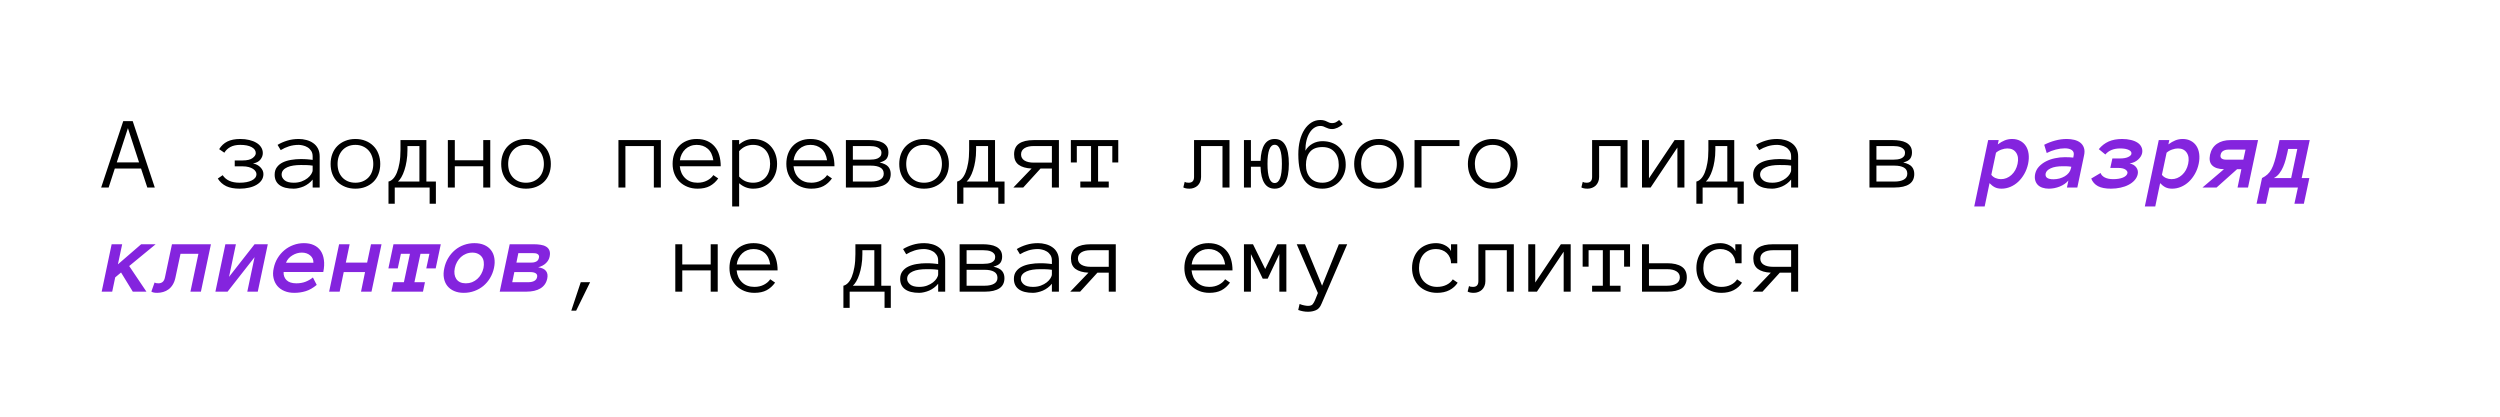 <?xml version="1.0" encoding="UTF-8"?> <svg xmlns="http://www.w3.org/2000/svg" width="480" height="80" viewBox="0 0 480 80" fill="none"><rect width="480" height="80" fill="white"></rect><path d="M29.717 36H28.281L27.08 32.357H22.041L20.859 36H19.424L23.662 23.256H25.479L29.717 36ZM26.699 31.176L24.561 24.604L22.422 31.176H26.699ZM50.459 29.398C50.459 29.841 50.303 30.258 49.99 30.648C49.684 31.033 49.212 31.277 48.574 31.381C49.173 31.498 49.655 31.752 50.02 32.143C50.391 32.527 50.576 32.953 50.576 33.422C50.576 33.858 50.459 34.252 50.225 34.603C49.99 34.949 49.668 35.242 49.258 35.482C48.854 35.723 48.376 35.906 47.822 36.029C47.269 36.16 46.667 36.225 46.016 36.225C44.974 36.225 44.115 36.065 43.438 35.746C42.767 35.421 42.227 34.932 41.816 34.281L42.754 33.637C43.06 34.105 43.48 34.464 44.014 34.711C44.547 34.958 45.215 35.082 46.016 35.082C46.973 35.082 47.747 34.935 48.34 34.643C48.939 34.35 49.238 33.943 49.238 33.422C49.238 33.246 49.18 33.07 49.062 32.895C48.952 32.712 48.786 32.553 48.565 32.416C48.343 32.273 48.07 32.159 47.744 32.074C47.419 31.983 47.035 31.938 46.592 31.938H45.068V30.805H46.592C47.445 30.805 48.076 30.655 48.486 30.355C48.903 30.049 49.111 29.73 49.111 29.398C49.111 28.917 48.844 28.533 48.31 28.246C47.783 27.96 47.057 27.816 46.133 27.816C45.365 27.816 44.73 27.953 44.228 28.227C43.727 28.5 43.343 28.865 43.076 29.32L42.08 28.637C42.477 27.986 43.001 27.497 43.652 27.172C44.31 26.846 45.137 26.684 46.133 26.684C46.764 26.684 47.34 26.749 47.861 26.879C48.389 27.003 48.844 27.182 49.228 27.416C49.619 27.644 49.922 27.93 50.137 28.275C50.352 28.614 50.459 28.988 50.459 29.398ZM52.734 33.539C52.734 32.966 52.878 32.488 53.164 32.103C53.45 31.713 53.825 31.407 54.287 31.186C54.756 30.958 55.29 30.795 55.889 30.697C56.494 30.593 57.109 30.541 57.734 30.541C57.975 30.541 58.19 30.544 58.379 30.551C58.574 30.557 58.757 30.567 58.926 30.58C59.102 30.593 59.277 30.609 59.453 30.629C59.629 30.648 59.821 30.671 60.029 30.697V30.043C60.029 29.6 59.932 29.236 59.736 28.949C59.547 28.663 59.313 28.438 59.033 28.275C58.753 28.106 58.46 27.989 58.154 27.924C57.848 27.852 57.588 27.816 57.373 27.816C56.696 27.816 56.071 27.908 55.498 28.09C54.925 28.272 54.391 28.516 53.897 28.822L53.291 27.816C53.838 27.484 54.45 27.214 55.127 27.006C55.81 26.791 56.559 26.684 57.373 26.684C57.868 26.684 58.353 26.749 58.828 26.879C59.31 27.003 59.74 27.198 60.117 27.465C60.501 27.725 60.807 28.07 61.035 28.5C61.263 28.93 61.377 29.444 61.377 30.043V36H60.029V34.477C59.795 34.77 59.528 35.027 59.228 35.248C58.935 35.469 58.626 35.652 58.301 35.795C57.975 35.932 57.65 36.036 57.324 36.107C56.999 36.185 56.69 36.225 56.397 36.225C55.192 36.225 54.281 35.993 53.662 35.531C53.044 35.069 52.734 34.405 52.734 33.539ZM56.397 35.082C56.956 35.082 57.458 35.001 57.9 34.838C58.35 34.669 58.73 34.46 59.043 34.213C59.355 33.965 59.596 33.702 59.766 33.422C59.941 33.142 60.029 32.888 60.029 32.66V31.801C59.593 31.736 59.173 31.7 58.77 31.693C58.372 31.687 58.027 31.684 57.734 31.684C57.253 31.684 56.787 31.716 56.338 31.781C55.895 31.846 55.508 31.954 55.176 32.103C54.844 32.247 54.577 32.435 54.375 32.67C54.173 32.904 54.072 33.194 54.072 33.539C54.072 33.923 54.258 34.278 54.629 34.603C55.007 34.922 55.596 35.082 56.397 35.082ZM73.008 31.479C73.008 32.188 72.894 32.833 72.666 33.412C72.445 33.992 72.122 34.49 71.699 34.906C71.282 35.316 70.781 35.639 70.195 35.873C69.609 36.107 68.955 36.225 68.232 36.225C67.523 36.225 66.875 36.107 66.289 35.873C65.703 35.639 65.199 35.316 64.775 34.906C64.359 34.49 64.037 33.992 63.809 33.412C63.587 32.833 63.477 32.188 63.477 31.479C63.477 30.788 63.587 30.147 63.809 29.555C64.037 28.956 64.359 28.448 64.775 28.031C65.199 27.608 65.703 27.279 66.289 27.045C66.875 26.804 67.523 26.684 68.232 26.684C68.955 26.684 69.609 26.804 70.195 27.045C70.781 27.279 71.282 27.608 71.699 28.031C72.122 28.448 72.445 28.956 72.666 29.555C72.894 30.147 73.008 30.788 73.008 31.479ZM71.67 31.479C71.67 30.958 71.592 30.479 71.436 30.043C71.286 29.6 71.061 29.213 70.762 28.881C70.462 28.549 70.098 28.288 69.668 28.1C69.245 27.911 68.766 27.816 68.232 27.816C67.699 27.816 67.217 27.911 66.787 28.1C66.364 28.288 66.006 28.549 65.713 28.881C65.42 29.213 65.195 29.6 65.039 30.043C64.889 30.479 64.814 30.958 64.814 31.479C64.814 31.999 64.889 32.481 65.039 32.924C65.195 33.36 65.42 33.738 65.713 34.057C66.006 34.376 66.364 34.626 66.787 34.809C67.217 34.991 67.699 35.082 68.232 35.082C68.766 35.082 69.245 34.991 69.668 34.809C70.098 34.626 70.462 34.376 70.762 34.057C71.061 33.738 71.286 33.36 71.436 32.924C71.592 32.481 71.67 31.999 71.67 31.479ZM74.59 34.857C74.896 34.792 75.189 34.617 75.469 34.33C75.749 34.044 75.993 33.647 76.201 33.139C76.409 32.631 76.576 32.016 76.699 31.293C76.829 30.564 76.894 29.727 76.894 28.783V26.898H81.865V34.857H83.691V39.115H82.49V36H75.791V39.115H74.59V34.857ZM78.232 28.783C78.232 29.538 78.177 30.248 78.066 30.912C77.962 31.57 77.822 32.159 77.647 32.68C77.477 33.2 77.282 33.65 77.061 34.027C76.839 34.398 76.621 34.675 76.406 34.857H80.527V28.041H78.232V28.783ZM94.131 36H92.783V31.918H87.324V36H85.986V26.898H87.324V30.775H92.783V26.898H94.131V36ZM105.762 31.479C105.762 32.188 105.648 32.833 105.42 33.412C105.199 33.992 104.876 34.49 104.453 34.906C104.036 35.316 103.535 35.639 102.949 35.873C102.363 36.107 101.709 36.225 100.986 36.225C100.277 36.225 99.629 36.107 99.043 35.873C98.457 35.639 97.953 35.316 97.529 34.906C97.113 34.49 96.79 33.992 96.562 33.412C96.341 32.833 96.231 32.188 96.231 31.479C96.231 30.788 96.341 30.147 96.562 29.555C96.79 28.956 97.113 28.448 97.529 28.031C97.953 27.608 98.457 27.279 99.043 27.045C99.629 26.804 100.277 26.684 100.986 26.684C101.709 26.684 102.363 26.804 102.949 27.045C103.535 27.279 104.036 27.608 104.453 28.031C104.876 28.448 105.199 28.956 105.42 29.555C105.648 30.147 105.762 30.788 105.762 31.479ZM104.424 31.479C104.424 30.958 104.346 30.479 104.189 30.043C104.04 29.6 103.815 29.213 103.516 28.881C103.216 28.549 102.852 28.288 102.422 28.1C101.999 27.911 101.52 27.816 100.986 27.816C100.452 27.816 99.971 27.911 99.541 28.1C99.118 28.288 98.76 28.549 98.467 28.881C98.174 29.213 97.949 29.6 97.793 30.043C97.643 30.479 97.568 30.958 97.568 31.479C97.568 31.999 97.643 32.481 97.793 32.924C97.949 33.36 98.174 33.738 98.467 34.057C98.76 34.376 99.118 34.626 99.541 34.809C99.971 34.991 100.452 35.082 100.986 35.082C101.52 35.082 101.999 34.991 102.422 34.809C102.852 34.626 103.216 34.376 103.516 34.057C103.815 33.738 104.04 33.36 104.189 32.924C104.346 32.481 104.424 31.999 104.424 31.479ZM126.885 36H125.537V28.041H120.078V36H118.74V26.898H126.885V36ZM130.518 31.918C130.615 32.882 130.967 33.65 131.572 34.223C132.178 34.796 132.965 35.082 133.936 35.082C134.619 35.082 135.228 34.942 135.762 34.662C136.296 34.382 136.696 34.034 136.963 33.617L137.9 34.262C137.445 34.9 136.901 35.388 136.27 35.727C135.638 36.059 134.86 36.225 133.936 36.225C133.232 36.225 132.588 36.107 132.002 35.873C131.416 35.639 130.908 35.313 130.479 34.897C130.055 34.473 129.727 33.972 129.492 33.393C129.258 32.813 129.141 32.169 129.141 31.459C129.141 30.769 129.245 30.134 129.453 29.555C129.668 28.969 129.974 28.464 130.371 28.041C130.775 27.611 131.263 27.279 131.836 27.045C132.409 26.804 133.05 26.684 133.76 26.684C134.534 26.684 135.212 26.814 135.791 27.074C136.37 27.335 136.852 27.696 137.236 28.158C137.627 28.614 137.913 29.161 138.096 29.799C138.284 30.437 138.379 31.143 138.379 31.918H130.518ZM136.963 30.775C136.813 29.779 136.452 29.037 135.879 28.549C135.306 28.061 134.6 27.816 133.76 27.816C133.33 27.816 132.933 27.888 132.568 28.031C132.204 28.168 131.882 28.366 131.602 28.627C131.322 28.887 131.087 29.203 130.898 29.574C130.71 29.939 130.589 30.339 130.537 30.775H136.963ZM149.199 31.459C149.199 32.169 149.089 32.813 148.867 33.393C148.646 33.972 148.333 34.473 147.93 34.897C147.533 35.313 147.051 35.639 146.484 35.873C145.918 36.107 145.283 36.225 144.58 36.225C144.098 36.225 143.63 36.137 143.174 35.961C142.725 35.785 142.305 35.525 141.914 35.18V39.643H140.576V26.898H141.914V27.738C142.741 27.035 143.63 26.684 144.58 26.684C145.283 26.684 145.918 26.801 146.484 27.035C147.051 27.263 147.533 27.592 147.93 28.021C148.333 28.445 148.646 28.953 148.867 29.545C149.089 30.131 149.199 30.769 149.199 31.459ZM147.861 31.459C147.861 30.951 147.79 30.476 147.646 30.033C147.51 29.584 147.301 29.197 147.021 28.871C146.742 28.546 146.396 28.288 145.986 28.1C145.583 27.911 145.114 27.816 144.58 27.816C144.072 27.816 143.597 27.911 143.154 28.1C142.718 28.288 142.305 28.594 141.914 29.018V33.9C142.305 34.324 142.718 34.626 143.154 34.809C143.597 34.991 144.072 35.082 144.58 35.082C145.114 35.082 145.583 34.988 145.986 34.799C146.396 34.61 146.742 34.353 147.021 34.027C147.301 33.702 147.51 33.321 147.646 32.885C147.79 32.442 147.861 31.967 147.861 31.459ZM152.354 31.918C152.451 32.882 152.803 33.65 153.408 34.223C154.014 34.796 154.801 35.082 155.771 35.082C156.455 35.082 157.064 34.942 157.598 34.662C158.132 34.382 158.532 34.034 158.799 33.617L159.736 34.262C159.281 34.9 158.737 35.388 158.105 35.727C157.474 36.059 156.696 36.225 155.771 36.225C155.068 36.225 154.424 36.107 153.838 35.873C153.252 35.639 152.744 35.313 152.314 34.897C151.891 34.473 151.562 33.972 151.328 33.393C151.094 32.813 150.977 32.169 150.977 31.459C150.977 30.769 151.081 30.134 151.289 29.555C151.504 28.969 151.81 28.464 152.207 28.041C152.611 27.611 153.099 27.279 153.672 27.045C154.245 26.804 154.886 26.684 155.596 26.684C156.37 26.684 157.048 26.814 157.627 27.074C158.206 27.335 158.688 27.696 159.072 28.158C159.463 28.614 159.749 29.161 159.932 29.799C160.12 30.437 160.215 31.143 160.215 31.918H152.354ZM158.799 30.775C158.649 29.779 158.288 29.037 157.715 28.549C157.142 28.061 156.436 27.816 155.596 27.816C155.166 27.816 154.769 27.888 154.404 28.031C154.04 28.168 153.717 28.366 153.437 28.627C153.158 28.887 152.923 29.203 152.734 29.574C152.546 29.939 152.425 30.339 152.373 30.775H158.799ZM171.016 33.402C171.016 34.281 170.69 34.935 170.039 35.365C169.395 35.788 168.467 36 167.256 36H162.412V26.898H166.953C167.396 26.898 167.832 26.934 168.262 27.006C168.698 27.071 169.085 27.191 169.424 27.367C169.762 27.537 170.039 27.774 170.254 28.08C170.469 28.386 170.576 28.787 170.576 29.281C170.576 29.75 170.462 30.144 170.234 30.463C170.007 30.782 169.561 31.026 168.896 31.195C169.71 31.384 170.267 31.664 170.566 32.035C170.866 32.4 171.016 32.855 171.016 33.402ZM169.238 29.359C169.238 29.079 169.163 28.855 169.014 28.686C168.864 28.51 168.678 28.376 168.457 28.285C168.242 28.188 168.001 28.122 167.734 28.09C167.467 28.057 167.207 28.041 166.953 28.041H163.75V30.658H166.953C167.22 30.658 167.49 30.642 167.764 30.609C168.037 30.577 168.284 30.512 168.506 30.414C168.727 30.31 168.903 30.176 169.033 30.014C169.17 29.844 169.238 29.626 169.238 29.359ZM169.678 33.344C169.678 32.81 169.46 32.419 169.023 32.172C168.587 31.924 167.992 31.801 167.236 31.801H163.75V34.857H167.236C167.992 34.857 168.587 34.73 169.023 34.477C169.46 34.223 169.678 33.845 169.678 33.344ZM182.187 31.479C182.187 32.188 182.074 32.833 181.846 33.412C181.624 33.992 181.302 34.49 180.879 34.906C180.462 35.316 179.961 35.639 179.375 35.873C178.789 36.107 178.135 36.225 177.412 36.225C176.702 36.225 176.055 36.107 175.469 35.873C174.883 35.639 174.378 35.316 173.955 34.906C173.538 34.49 173.216 33.992 172.988 33.412C172.767 32.833 172.656 32.188 172.656 31.479C172.656 30.788 172.767 30.147 172.988 29.555C173.216 28.956 173.538 28.448 173.955 28.031C174.378 27.608 174.883 27.279 175.469 27.045C176.055 26.804 176.702 26.684 177.412 26.684C178.135 26.684 178.789 26.804 179.375 27.045C179.961 27.279 180.462 27.608 180.879 28.031C181.302 28.448 181.624 28.956 181.846 29.555C182.074 30.147 182.187 30.788 182.187 31.479ZM180.85 31.479C180.85 30.958 180.771 30.479 180.615 30.043C180.465 29.6 180.241 29.213 179.941 28.881C179.642 28.549 179.277 28.288 178.848 28.1C178.424 27.911 177.946 27.816 177.412 27.816C176.878 27.816 176.396 27.911 175.967 28.1C175.544 28.288 175.186 28.549 174.893 28.881C174.6 29.213 174.375 29.6 174.219 30.043C174.069 30.479 173.994 30.958 173.994 31.479C173.994 31.999 174.069 32.481 174.219 32.924C174.375 33.36 174.6 33.738 174.893 34.057C175.186 34.376 175.544 34.626 175.967 34.809C176.396 34.991 176.878 35.082 177.412 35.082C177.946 35.082 178.424 34.991 178.848 34.809C179.277 34.626 179.642 34.376 179.941 34.057C180.241 33.738 180.465 33.36 180.615 32.924C180.771 32.481 180.85 31.999 180.85 31.479ZM183.77 34.857C184.076 34.792 184.368 34.617 184.648 34.33C184.928 34.044 185.173 33.647 185.381 33.139C185.589 32.631 185.755 32.016 185.879 31.293C186.009 30.564 186.074 29.727 186.074 28.783V26.898H191.045V34.857H192.871V39.115H191.67V36H184.971V39.115H183.77V34.857ZM187.412 28.783C187.412 29.538 187.357 30.248 187.246 30.912C187.142 31.57 187.002 32.159 186.826 32.68C186.657 33.2 186.462 33.65 186.24 34.027C186.019 34.398 185.801 34.675 185.586 34.857H189.707V28.041H187.412V28.783ZM198.066 32.357C196.986 32.305 196.156 32.065 195.576 31.635C194.997 31.199 194.707 30.535 194.707 29.643C194.707 28.692 195.029 27.999 195.674 27.562C196.325 27.12 197.256 26.898 198.467 26.898H203.311V36H201.963V32.357H199.785L196.465 36H194.57L198.066 32.357ZM196.045 29.643C196.045 30.15 196.26 30.541 196.689 30.814C197.126 31.088 197.725 31.225 198.486 31.225H201.963V28.041H198.486C197.725 28.041 197.126 28.181 196.689 28.461C196.26 28.741 196.045 29.135 196.045 29.643ZM214.707 31.195H213.564V28.041H210.83V34.857H212.881V36H207.422V34.857H209.482V28.041H206.748V31.195H205.605V26.898H214.707V31.195ZM236.064 26.898V36H234.717V28.041H230.605V33.978C230.605 34.337 230.544 34.656 230.42 34.935C230.303 35.215 230.143 35.45 229.941 35.639C229.74 35.828 229.505 35.971 229.238 36.068C228.971 36.172 228.691 36.225 228.398 36.225C227.852 36.225 227.451 36.143 227.197 35.98L227.461 34.916C227.552 34.975 227.653 35.017 227.764 35.043C227.881 35.069 228.034 35.082 228.223 35.082C228.913 35.082 229.258 34.714 229.258 33.978V26.898H236.064ZM238.838 26.898H240.176V30.883H242.021C242.139 28.083 243.044 26.684 244.736 26.684C246.553 26.684 247.461 28.275 247.461 31.459C247.461 34.636 246.553 36.225 244.736 36.225C243.018 36.225 242.113 34.822 242.021 32.016H240.176V36H238.838V26.898ZM244.736 35.141C245.661 35.141 246.123 33.913 246.123 31.459C246.123 29.018 245.661 27.797 244.736 27.797C243.818 27.797 243.359 29.018 243.359 31.459C243.359 33.913 243.818 35.141 244.736 35.141ZM250.742 31.664C250.742 32.699 251.022 33.529 251.582 34.154C252.142 34.773 252.913 35.082 253.896 35.082C254.352 35.082 254.772 35.004 255.156 34.848C255.547 34.685 255.882 34.454 256.162 34.154C256.442 33.848 256.657 33.487 256.807 33.07C256.963 32.647 257.041 32.178 257.041 31.664C257.041 30.622 256.768 29.792 256.221 29.174C255.674 28.549 254.899 28.236 253.896 28.236C252.816 28.236 252.018 28.549 251.504 29.174C250.996 29.792 250.742 30.622 250.742 31.664ZM249.277 29.643C249.277 28.666 249.378 27.774 249.58 26.967C249.788 26.16 250.078 25.466 250.449 24.887C250.827 24.307 251.273 23.855 251.787 23.529C252.301 23.204 252.871 23.041 253.496 23.041C253.789 23.041 254.036 23.07 254.238 23.129C254.44 23.188 254.619 23.259 254.775 23.344C254.938 23.422 255.091 23.49 255.234 23.549C255.384 23.607 255.56 23.637 255.762 23.637C256.029 23.637 256.253 23.591 256.436 23.5C256.624 23.409 256.852 23.256 257.119 23.041L257.812 23.842C257.533 24.109 257.204 24.333 256.826 24.516C256.449 24.691 256.094 24.779 255.762 24.779C255.508 24.779 255.286 24.75 255.098 24.691C254.909 24.633 254.733 24.564 254.57 24.486C254.414 24.402 254.251 24.33 254.082 24.271C253.919 24.213 253.724 24.184 253.496 24.184C253.099 24.184 252.725 24.294 252.373 24.516C252.028 24.73 251.725 25.046 251.465 25.463C251.204 25.873 250.999 26.371 250.85 26.957C250.706 27.543 250.635 28.204 250.635 28.939C250.798 28.646 250.996 28.386 251.23 28.158C251.465 27.93 251.725 27.738 252.012 27.582C252.298 27.419 252.604 27.299 252.93 27.221C253.255 27.143 253.577 27.104 253.896 27.104C254.534 27.104 255.127 27.201 255.674 27.396C256.221 27.585 256.693 27.872 257.09 28.256C257.493 28.634 257.809 29.105 258.037 29.672C258.265 30.238 258.379 30.902 258.379 31.664C258.379 32.302 258.265 32.901 258.037 33.461C257.809 34.021 257.493 34.506 257.09 34.916C256.693 35.32 256.221 35.639 255.674 35.873C255.127 36.107 254.534 36.225 253.896 36.225C252.367 36.225 251.214 35.691 250.439 34.623C249.665 33.555 249.277 31.895 249.277 29.643ZM269.531 31.479C269.531 32.188 269.417 32.833 269.189 33.412C268.968 33.992 268.646 34.49 268.223 34.906C267.806 35.316 267.305 35.639 266.719 35.873C266.133 36.107 265.479 36.225 264.756 36.225C264.046 36.225 263.398 36.107 262.812 35.873C262.227 35.639 261.722 35.316 261.299 34.906C260.882 34.49 260.56 33.992 260.332 33.412C260.111 32.833 260 32.188 260 31.479C260 30.788 260.111 30.147 260.332 29.555C260.56 28.956 260.882 28.448 261.299 28.031C261.722 27.608 262.227 27.279 262.812 27.045C263.398 26.804 264.046 26.684 264.756 26.684C265.479 26.684 266.133 26.804 266.719 27.045C267.305 27.279 267.806 27.608 268.223 28.031C268.646 28.448 268.968 28.956 269.189 29.555C269.417 30.147 269.531 30.788 269.531 31.479ZM268.193 31.479C268.193 30.958 268.115 30.479 267.959 30.043C267.809 29.6 267.585 29.213 267.285 28.881C266.986 28.549 266.621 28.288 266.191 28.1C265.768 27.911 265.29 27.816 264.756 27.816C264.222 27.816 263.74 27.911 263.311 28.1C262.887 28.288 262.529 28.549 262.236 28.881C261.943 29.213 261.719 29.6 261.562 30.043C261.413 30.479 261.338 30.958 261.338 31.479C261.338 31.999 261.413 32.481 261.562 32.924C261.719 33.36 261.943 33.738 262.236 34.057C262.529 34.376 262.887 34.626 263.311 34.809C263.74 34.991 264.222 35.082 264.756 35.082C265.29 35.082 265.768 34.991 266.191 34.809C266.621 34.626 266.986 34.376 267.285 34.057C267.585 33.738 267.809 33.36 267.959 32.924C268.115 32.481 268.193 31.999 268.193 31.479ZM271.592 26.898H280.215V28.041H272.93V36H271.592V26.898ZM291.367 31.479C291.367 32.188 291.253 32.833 291.025 33.412C290.804 33.992 290.482 34.49 290.059 34.906C289.642 35.316 289.141 35.639 288.555 35.873C287.969 36.107 287.314 36.225 286.592 36.225C285.882 36.225 285.234 36.107 284.648 35.873C284.062 35.639 283.558 35.316 283.135 34.906C282.718 34.49 282.396 33.992 282.168 33.412C281.947 32.833 281.836 32.188 281.836 31.479C281.836 30.788 281.947 30.147 282.168 29.555C282.396 28.956 282.718 28.448 283.135 28.031C283.558 27.608 284.062 27.279 284.648 27.045C285.234 26.804 285.882 26.684 286.592 26.684C287.314 26.684 287.969 26.804 288.555 27.045C289.141 27.279 289.642 27.608 290.059 28.031C290.482 28.448 290.804 28.956 291.025 29.555C291.253 30.147 291.367 30.788 291.367 31.479ZM290.029 31.479C290.029 30.958 289.951 30.479 289.795 30.043C289.645 29.6 289.421 29.213 289.121 28.881C288.822 28.549 288.457 28.288 288.027 28.1C287.604 27.911 287.126 27.816 286.592 27.816C286.058 27.816 285.576 27.911 285.146 28.1C284.723 28.288 284.365 28.549 284.072 28.881C283.779 29.213 283.555 29.6 283.398 30.043C283.249 30.479 283.174 30.958 283.174 31.479C283.174 31.999 283.249 32.481 283.398 32.924C283.555 33.36 283.779 33.738 284.072 34.057C284.365 34.376 284.723 34.626 285.146 34.809C285.576 34.991 286.058 35.082 286.592 35.082C287.126 35.082 287.604 34.991 288.027 34.809C288.457 34.626 288.822 34.376 289.121 34.057C289.421 33.738 289.645 33.36 289.795 32.924C289.951 32.481 290.029 31.999 290.029 31.479ZM312.49 26.898V36H311.143V28.041H307.031V33.978C307.031 34.337 306.969 34.656 306.846 34.935C306.728 35.215 306.569 35.45 306.367 35.639C306.165 35.828 305.931 35.971 305.664 36.068C305.397 36.172 305.117 36.225 304.824 36.225C304.277 36.225 303.877 36.143 303.623 35.98L303.887 34.916C303.978 34.975 304.079 35.017 304.189 35.043C304.307 35.069 304.46 35.082 304.648 35.082C305.339 35.082 305.684 34.714 305.684 33.978V26.898H312.49ZM315.264 26.898H316.602V34.242L321.523 26.898H323.408V36H322.061V28.324L316.924 36H315.264V26.898ZM325.703 34.857C326.009 34.792 326.302 34.617 326.582 34.33C326.862 34.044 327.106 33.647 327.314 33.139C327.523 32.631 327.689 32.016 327.812 31.293C327.943 30.564 328.008 29.727 328.008 28.783V26.898H332.978V34.857H334.805V39.115H333.603V36H326.904V39.115H325.703V34.857ZM329.346 28.783C329.346 29.538 329.29 30.248 329.18 30.912C329.076 31.57 328.936 32.159 328.76 32.68C328.59 33.2 328.395 33.65 328.174 34.027C327.952 34.398 327.734 34.675 327.52 34.857H331.641V28.041H329.346V28.783ZM336.602 33.539C336.602 32.966 336.745 32.488 337.031 32.103C337.318 31.713 337.692 31.407 338.154 31.186C338.623 30.958 339.157 30.795 339.756 30.697C340.361 30.593 340.977 30.541 341.602 30.541C341.842 30.541 342.057 30.544 342.246 30.551C342.441 30.557 342.624 30.567 342.793 30.58C342.969 30.593 343.145 30.609 343.32 30.629C343.496 30.648 343.688 30.671 343.896 30.697V30.043C343.896 29.6 343.799 29.236 343.603 28.949C343.415 28.663 343.18 28.438 342.9 28.275C342.62 28.106 342.327 27.989 342.021 27.924C341.715 27.852 341.455 27.816 341.24 27.816C340.563 27.816 339.938 27.908 339.365 28.09C338.792 28.272 338.258 28.516 337.764 28.822L337.158 27.816C337.705 27.484 338.317 27.214 338.994 27.006C339.678 26.791 340.426 26.684 341.24 26.684C341.735 26.684 342.22 26.749 342.695 26.879C343.177 27.003 343.607 27.198 343.984 27.465C344.368 27.725 344.674 28.07 344.902 28.5C345.13 28.93 345.244 29.444 345.244 30.043V36H343.896V34.477C343.662 34.77 343.395 35.027 343.096 35.248C342.803 35.469 342.493 35.652 342.168 35.795C341.842 35.932 341.517 36.036 341.191 36.107C340.866 36.185 340.557 36.225 340.264 36.225C339.059 36.225 338.148 35.993 337.529 35.531C336.911 35.069 336.602 34.405 336.602 33.539ZM340.264 35.082C340.824 35.082 341.325 35.001 341.768 34.838C342.217 34.669 342.598 34.46 342.91 34.213C343.223 33.965 343.464 33.702 343.633 33.422C343.809 33.142 343.896 32.888 343.896 32.66V31.801C343.46 31.736 343.04 31.7 342.637 31.693C342.24 31.687 341.895 31.684 341.602 31.684C341.12 31.684 340.654 31.716 340.205 31.781C339.762 31.846 339.375 31.954 339.043 32.103C338.711 32.247 338.444 32.435 338.242 32.67C338.04 32.904 337.939 33.194 337.939 33.539C337.939 33.923 338.125 34.278 338.496 34.603C338.874 34.922 339.463 35.082 340.264 35.082ZM367.539 33.402C367.539 34.281 367.214 34.935 366.562 35.365C365.918 35.788 364.99 36 363.779 36H358.936V26.898H363.477C363.919 26.898 364.355 26.934 364.785 27.006C365.221 27.071 365.609 27.191 365.947 27.367C366.286 27.537 366.562 27.774 366.777 28.08C366.992 28.386 367.1 28.787 367.1 29.281C367.1 29.75 366.986 30.144 366.758 30.463C366.53 30.782 366.084 31.026 365.42 31.195C366.234 31.384 366.79 31.664 367.09 32.035C367.389 32.4 367.539 32.855 367.539 33.402ZM365.762 29.359C365.762 29.079 365.687 28.855 365.537 28.686C365.387 28.51 365.202 28.376 364.98 28.285C364.766 28.188 364.525 28.122 364.258 28.09C363.991 28.057 363.73 28.041 363.477 28.041H360.273V30.658H363.477C363.743 30.658 364.014 30.642 364.287 30.609C364.561 30.577 364.808 30.512 365.029 30.414C365.251 30.31 365.426 30.176 365.557 30.014C365.693 29.844 365.762 29.626 365.762 29.359ZM366.201 33.344C366.201 32.81 365.983 32.419 365.547 32.172C365.111 31.924 364.515 31.801 363.76 31.801H360.273V34.857H363.76C364.515 34.857 365.111 34.73 365.547 34.477C365.983 34.223 366.201 33.845 366.201 33.344ZM113.301 54.184L110.625 59.643H109.687L111.504 54.184H113.301ZM137.803 56H136.455V51.918H130.996V56H129.658V46.898H130.996V50.775H136.455V46.898H137.803V56ZM141.436 51.918C141.533 52.882 141.885 53.65 142.49 54.223C143.096 54.796 143.883 55.082 144.854 55.082C145.537 55.082 146.146 54.942 146.68 54.662C147.214 54.382 147.614 54.034 147.881 53.617L148.818 54.262C148.363 54.9 147.819 55.388 147.187 55.727C146.556 56.059 145.778 56.225 144.854 56.225C144.15 56.225 143.506 56.107 142.92 55.873C142.334 55.639 141.826 55.313 141.396 54.897C140.973 54.473 140.645 53.972 140.41 53.393C140.176 52.813 140.059 52.169 140.059 51.459C140.059 50.769 140.163 50.134 140.371 49.555C140.586 48.969 140.892 48.464 141.289 48.041C141.693 47.611 142.181 47.279 142.754 47.045C143.327 46.804 143.968 46.684 144.678 46.684C145.452 46.684 146.13 46.814 146.709 47.074C147.288 47.335 147.77 47.696 148.154 48.158C148.545 48.614 148.831 49.161 149.014 49.799C149.202 50.437 149.297 51.143 149.297 51.918H141.436ZM147.881 50.775C147.731 49.779 147.37 49.037 146.797 48.549C146.224 48.06 145.518 47.816 144.678 47.816C144.248 47.816 143.851 47.888 143.486 48.031C143.122 48.168 142.799 48.367 142.52 48.627C142.24 48.887 142.005 49.203 141.816 49.574C141.628 49.939 141.507 50.339 141.455 50.775H147.881ZM161.934 54.857C162.24 54.792 162.533 54.617 162.812 54.33C163.092 54.044 163.337 53.647 163.545 53.139C163.753 52.631 163.919 52.016 164.043 51.293C164.173 50.564 164.238 49.727 164.238 48.783V46.898H169.209V54.857H171.035V59.115H169.834V56H163.135V59.115H161.934V54.857ZM165.576 48.783C165.576 49.538 165.521 50.248 165.41 50.912C165.306 51.57 165.166 52.159 164.99 52.68C164.821 53.2 164.626 53.65 164.404 54.027C164.183 54.398 163.965 54.675 163.75 54.857H167.871V48.041H165.576V48.783ZM172.832 53.539C172.832 52.966 172.975 52.488 173.262 52.103C173.548 51.713 173.923 51.407 174.385 51.185C174.854 50.958 175.387 50.795 175.986 50.697C176.592 50.593 177.207 50.541 177.832 50.541C178.073 50.541 178.288 50.544 178.477 50.551C178.672 50.557 178.854 50.567 179.023 50.58C179.199 50.593 179.375 50.609 179.551 50.629C179.727 50.648 179.919 50.671 180.127 50.697V50.043C180.127 49.6 180.029 49.236 179.834 48.949C179.645 48.663 179.411 48.438 179.131 48.275C178.851 48.106 178.558 47.989 178.252 47.924C177.946 47.852 177.686 47.816 177.471 47.816C176.794 47.816 176.169 47.908 175.596 48.09C175.023 48.272 174.489 48.516 173.994 48.822L173.389 47.816C173.936 47.484 174.548 47.214 175.225 47.006C175.908 46.791 176.657 46.684 177.471 46.684C177.965 46.684 178.451 46.749 178.926 46.879C179.408 47.003 179.837 47.198 180.215 47.465C180.599 47.725 180.905 48.07 181.133 48.5C181.361 48.93 181.475 49.444 181.475 50.043V56H180.127V54.477C179.893 54.77 179.626 55.027 179.326 55.248C179.033 55.469 178.724 55.652 178.398 55.795C178.073 55.932 177.747 56.036 177.422 56.107C177.096 56.185 176.787 56.225 176.494 56.225C175.29 56.225 174.378 55.993 173.76 55.531C173.141 55.069 172.832 54.405 172.832 53.539ZM176.494 55.082C177.054 55.082 177.555 55.001 177.998 54.838C178.447 54.669 178.828 54.46 179.141 54.213C179.453 53.965 179.694 53.702 179.863 53.422C180.039 53.142 180.127 52.888 180.127 52.66V51.801C179.691 51.736 179.271 51.7 178.867 51.693C178.47 51.687 178.125 51.684 177.832 51.684C177.35 51.684 176.885 51.716 176.436 51.781C175.993 51.846 175.605 51.954 175.273 52.103C174.941 52.247 174.674 52.435 174.473 52.67C174.271 52.904 174.17 53.194 174.17 53.539C174.17 53.923 174.355 54.278 174.727 54.603C175.104 54.922 175.693 55.082 176.494 55.082ZM192.852 53.402C192.852 54.281 192.526 54.935 191.875 55.365C191.23 55.788 190.303 56 189.092 56H184.248V46.898H188.789C189.232 46.898 189.668 46.934 190.098 47.006C190.534 47.071 190.921 47.191 191.26 47.367C191.598 47.536 191.875 47.774 192.09 48.08C192.305 48.386 192.412 48.786 192.412 49.281C192.412 49.75 192.298 50.144 192.07 50.463C191.842 50.782 191.396 51.026 190.732 51.195C191.546 51.384 192.103 51.664 192.402 52.035C192.702 52.4 192.852 52.855 192.852 53.402ZM191.074 49.359C191.074 49.079 190.999 48.855 190.85 48.685C190.7 48.51 190.514 48.376 190.293 48.285C190.078 48.188 189.837 48.122 189.57 48.09C189.303 48.057 189.043 48.041 188.789 48.041H185.586V50.658H188.789C189.056 50.658 189.326 50.642 189.6 50.609C189.873 50.577 190.12 50.512 190.342 50.414C190.563 50.31 190.739 50.176 190.869 50.014C191.006 49.844 191.074 49.626 191.074 49.359ZM191.514 53.344C191.514 52.81 191.296 52.419 190.859 52.172C190.423 51.925 189.827 51.801 189.072 51.801H185.586V54.857H189.072C189.827 54.857 190.423 54.73 190.859 54.477C191.296 54.223 191.514 53.845 191.514 53.344ZM194.668 53.539C194.668 52.966 194.811 52.488 195.098 52.103C195.384 51.713 195.758 51.407 196.221 51.185C196.689 50.958 197.223 50.795 197.822 50.697C198.428 50.593 199.043 50.541 199.668 50.541C199.909 50.541 200.124 50.544 200.312 50.551C200.508 50.557 200.69 50.567 200.859 50.58C201.035 50.593 201.211 50.609 201.387 50.629C201.562 50.648 201.755 50.671 201.963 50.697V50.043C201.963 49.6 201.865 49.236 201.67 48.949C201.481 48.663 201.247 48.438 200.967 48.275C200.687 48.106 200.394 47.989 200.088 47.924C199.782 47.852 199.521 47.816 199.307 47.816C198.63 47.816 198.005 47.908 197.432 48.09C196.859 48.272 196.325 48.516 195.83 48.822L195.225 47.816C195.771 47.484 196.383 47.214 197.061 47.006C197.744 46.791 198.493 46.684 199.307 46.684C199.801 46.684 200.286 46.749 200.762 46.879C201.243 47.003 201.673 47.198 202.051 47.465C202.435 47.725 202.741 48.07 202.969 48.5C203.197 48.93 203.311 49.444 203.311 50.043V56H201.963V54.477C201.729 54.77 201.462 55.027 201.162 55.248C200.869 55.469 200.56 55.652 200.234 55.795C199.909 55.932 199.583 56.036 199.258 56.107C198.932 56.185 198.623 56.225 198.33 56.225C197.126 56.225 196.214 55.993 195.596 55.531C194.977 55.069 194.668 54.405 194.668 53.539ZM198.33 55.082C198.89 55.082 199.391 55.001 199.834 54.838C200.283 54.669 200.664 54.46 200.977 54.213C201.289 53.965 201.53 53.702 201.699 53.422C201.875 53.142 201.963 52.888 201.963 52.66V51.801C201.527 51.736 201.107 51.7 200.703 51.693C200.306 51.687 199.961 51.684 199.668 51.684C199.186 51.684 198.721 51.716 198.271 51.781C197.829 51.846 197.441 51.954 197.109 52.103C196.777 52.247 196.51 52.435 196.309 52.67C196.107 52.904 196.006 53.194 196.006 53.539C196.006 53.923 196.191 54.278 196.562 54.603C196.94 54.922 197.529 55.082 198.33 55.082ZM208.984 52.357C207.904 52.305 207.074 52.065 206.494 51.635C205.915 51.199 205.625 50.535 205.625 49.643C205.625 48.692 205.947 47.999 206.592 47.562C207.243 47.12 208.174 46.898 209.385 46.898H214.229V56H212.881V52.357H210.703L207.383 56H205.488L208.984 52.357ZM206.963 49.643C206.963 50.15 207.178 50.541 207.607 50.815C208.044 51.088 208.643 51.225 209.404 51.225H212.881V48.041H209.404C208.643 48.041 208.044 48.181 207.607 48.461C207.178 48.741 206.963 49.135 206.963 49.643ZM228.779 51.918C228.877 52.882 229.229 53.65 229.834 54.223C230.439 54.796 231.227 55.082 232.197 55.082C232.881 55.082 233.49 54.942 234.023 54.662C234.557 54.382 234.958 54.034 235.225 53.617L236.162 54.262C235.706 54.9 235.163 55.388 234.531 55.727C233.9 56.059 233.122 56.225 232.197 56.225C231.494 56.225 230.85 56.107 230.264 55.873C229.678 55.639 229.17 55.313 228.74 54.897C228.317 54.473 227.988 53.972 227.754 53.393C227.52 52.813 227.402 52.169 227.402 51.459C227.402 50.769 227.506 50.134 227.715 49.555C227.93 48.969 228.236 48.464 228.633 48.041C229.036 47.611 229.525 47.279 230.098 47.045C230.671 46.804 231.312 46.684 232.021 46.684C232.796 46.684 233.473 46.814 234.053 47.074C234.632 47.335 235.114 47.696 235.498 48.158C235.889 48.614 236.175 49.161 236.357 49.799C236.546 50.437 236.641 51.143 236.641 51.918H228.779ZM235.225 50.775C235.075 49.779 234.714 49.037 234.141 48.549C233.568 48.06 232.861 47.816 232.021 47.816C231.592 47.816 231.195 47.888 230.83 48.031C230.465 48.168 230.143 48.367 229.863 48.627C229.583 48.887 229.349 49.203 229.16 49.574C228.971 49.939 228.851 50.339 228.799 50.775H235.225ZM246.982 56H245.635V48.783L243.398 53.5H242.441L240.176 48.783V56H238.838V46.898H240.576L242.92 51.645L245.244 46.898H246.982V56ZM258.662 46.898L253.74 58.305C253.486 58.943 253.128 59.359 252.666 59.555C252.204 59.757 251.693 59.857 251.133 59.857C250.508 59.857 249.883 59.743 249.258 59.516L249.521 58.363C249.827 58.493 250.127 58.585 250.42 58.637C250.713 58.695 250.951 58.725 251.133 58.725C251.576 58.725 251.878 58.617 252.041 58.402C252.21 58.188 252.357 57.934 252.48 57.641L253.037 56.264L248.975 46.898H250.557L253.838 54.857L257.061 46.898H258.662ZM279.873 54.281C279.489 54.88 278.962 55.355 278.291 55.707C277.627 56.052 276.836 56.225 275.918 56.225C275.208 56.225 274.557 56.107 273.965 55.873C273.372 55.639 272.865 55.313 272.441 54.897C272.025 54.473 271.699 53.972 271.465 53.393C271.23 52.813 271.113 52.169 271.113 51.459C271.113 50.769 271.221 50.131 271.436 49.545C271.65 48.953 271.956 48.448 272.354 48.031C272.751 47.608 273.236 47.279 273.809 47.045C274.388 46.804 275.029 46.684 275.732 46.684C276.012 46.684 276.299 46.716 276.592 46.781C276.885 46.846 277.161 46.947 277.422 47.084C277.682 47.214 277.917 47.374 278.125 47.562C278.333 47.745 278.49 47.963 278.594 48.217V46.898H279.795V50.541H278.594C278.594 50.137 278.519 49.77 278.369 49.438C278.226 49.105 278.027 48.819 277.773 48.578C277.52 48.337 277.217 48.152 276.865 48.022C276.514 47.885 276.136 47.816 275.732 47.816C275.186 47.816 274.707 47.911 274.297 48.1C273.893 48.288 273.555 48.546 273.281 48.871C273.008 49.197 272.799 49.581 272.656 50.023C272.52 50.46 272.451 50.938 272.451 51.459C272.451 51.98 272.529 52.462 272.686 52.904C272.848 53.34 273.079 53.718 273.379 54.037C273.685 54.356 274.049 54.61 274.473 54.799C274.902 54.988 275.384 55.082 275.918 55.082C276.595 55.082 277.197 54.952 277.725 54.691C278.252 54.431 278.656 54.079 278.936 53.637L279.873 54.281ZM290.654 46.898V56H289.307V48.041H285.195V53.978C285.195 54.337 285.133 54.656 285.01 54.935C284.893 55.215 284.733 55.45 284.531 55.639C284.329 55.828 284.095 55.971 283.828 56.068C283.561 56.172 283.281 56.225 282.988 56.225C282.441 56.225 282.041 56.143 281.787 55.98L282.051 54.916C282.142 54.975 282.243 55.017 282.353 55.043C282.471 55.069 282.624 55.082 282.812 55.082C283.503 55.082 283.848 54.714 283.848 53.978V46.898H290.654ZM293.428 46.898H294.766V54.242L299.687 46.898H301.572V56H300.225V48.324L295.088 56H293.428V46.898ZM312.969 51.195H311.826V48.041H309.092V54.857H311.143V56H305.684V54.857H307.744V48.041H305.01V51.195H303.867V46.898H312.969V51.195ZM316.602 50.541H320.088C321.299 50.541 322.23 50.759 322.881 51.195C323.538 51.625 323.867 52.312 323.867 53.256C323.867 54.206 323.542 54.903 322.891 55.346C322.246 55.782 321.318 56 320.107 56H315.264V46.898H316.602V50.541ZM322.529 53.256C322.529 52.755 322.311 52.367 321.875 52.094C321.439 51.82 320.843 51.684 320.088 51.684H316.602V54.857H320.088C320.843 54.857 321.439 54.717 321.875 54.438C322.311 54.158 322.529 53.764 322.529 53.256ZM334.463 54.281C334.079 54.88 333.551 55.355 332.881 55.707C332.217 56.052 331.426 56.225 330.508 56.225C329.798 56.225 329.147 56.107 328.555 55.873C327.962 55.639 327.454 55.313 327.031 54.897C326.615 54.473 326.289 53.972 326.055 53.393C325.82 52.813 325.703 52.169 325.703 51.459C325.703 50.769 325.811 50.131 326.025 49.545C326.24 48.953 326.546 48.448 326.943 48.031C327.34 47.608 327.826 47.279 328.398 47.045C328.978 46.804 329.619 46.684 330.322 46.684C330.602 46.684 330.889 46.716 331.182 46.781C331.475 46.846 331.751 46.947 332.012 47.084C332.272 47.214 332.506 47.374 332.715 47.562C332.923 47.745 333.079 47.963 333.184 48.217V46.898H334.385V50.541H333.184C333.184 50.137 333.109 49.77 332.959 49.438C332.816 49.105 332.617 48.819 332.363 48.578C332.109 48.337 331.807 48.152 331.455 48.022C331.103 47.885 330.726 47.816 330.322 47.816C329.775 47.816 329.297 47.911 328.887 48.1C328.483 48.288 328.145 48.546 327.871 48.871C327.598 49.197 327.389 49.581 327.246 50.023C327.109 50.46 327.041 50.938 327.041 51.459C327.041 51.98 327.119 52.462 327.275 52.904C327.438 53.34 327.669 53.718 327.969 54.037C328.275 54.356 328.639 54.61 329.062 54.799C329.492 54.988 329.974 55.082 330.508 55.082C331.185 55.082 331.787 54.952 332.314 54.691C332.842 54.431 333.245 54.079 333.525 53.637L334.463 54.281ZM340 52.357C338.919 52.305 338.089 52.065 337.51 51.635C336.93 51.199 336.641 50.535 336.641 49.643C336.641 48.692 336.963 47.999 337.607 47.562C338.258 47.12 339.189 46.898 340.4 46.898H345.244V56H343.896V52.357H341.719L338.398 56H336.504L340 52.357ZM337.978 49.643C337.978 50.15 338.193 50.541 338.623 50.815C339.059 51.088 339.658 51.225 340.42 51.225H343.896V48.041H340.42C339.658 48.041 339.059 48.181 338.623 48.461C338.193 48.741 337.978 49.135 337.978 49.643Z" fill="black"></path><path d="M381.728 26.898H383.75L383.574 27.719C384.043 27.374 384.492 27.116 384.922 26.947C385.358 26.771 385.827 26.684 386.328 26.684C386.921 26.684 387.438 26.804 387.881 27.045C388.33 27.279 388.691 27.608 388.965 28.031C389.238 28.448 389.414 28.953 389.492 29.545C389.57 30.131 389.538 30.769 389.395 31.459C389.245 32.156 389.004 32.797 388.672 33.383C388.34 33.969 387.949 34.473 387.5 34.897C387.057 35.313 386.559 35.639 386.006 35.873C385.452 36.107 384.883 36.225 384.297 36.225C383.789 36.225 383.356 36.133 382.998 35.951C382.646 35.769 382.311 35.505 381.992 35.16L381.055 39.643H379.053L381.728 26.898ZM382.334 33.559C382.523 33.825 382.79 34.034 383.135 34.184C383.48 34.327 383.825 34.398 384.17 34.398C384.932 34.398 385.609 34.128 386.201 33.588C386.794 33.047 387.184 32.338 387.373 31.459C387.562 30.58 387.471 29.867 387.1 29.32C386.735 28.773 386.172 28.5 385.41 28.5C385.065 28.5 384.691 28.572 384.287 28.715C383.89 28.852 383.538 29.053 383.232 29.32L382.334 33.559ZM390.752 33.383C390.869 32.849 391.113 32.383 391.484 31.986C391.862 31.583 392.311 31.247 392.832 30.98C393.353 30.713 393.926 30.515 394.551 30.385C395.176 30.248 395.804 30.18 396.436 30.18C396.781 30.18 397.077 30.186 397.324 30.199C397.572 30.212 397.819 30.232 398.066 30.258L398.135 29.896C398.239 29.421 398.131 29.066 397.812 28.832C397.493 28.598 397.034 28.48 396.436 28.48C395.889 28.48 395.316 28.559 394.717 28.715C394.124 28.865 393.542 29.086 392.969 29.379L392.49 27.797C393.154 27.452 393.854 27.182 394.59 26.986C395.325 26.785 396.071 26.684 396.826 26.684C397.321 26.684 397.796 26.739 398.252 26.85C398.708 26.96 399.098 27.143 399.424 27.396C399.749 27.65 399.98 27.982 400.117 28.393C400.26 28.796 400.264 29.297 400.127 29.896L398.848 36H396.855L397.129 34.662C396.706 35.157 396.152 35.541 395.469 35.815C394.792 36.088 394.092 36.225 393.369 36.225C392.933 36.225 392.529 36.163 392.158 36.039C391.794 35.922 391.494 35.743 391.26 35.502C391.025 35.261 390.859 34.965 390.762 34.613C390.664 34.255 390.661 33.845 390.752 33.383ZM394.268 34.418C394.671 34.418 395.055 34.369 395.42 34.272C395.784 34.167 396.12 34.027 396.426 33.852C396.738 33.669 396.995 33.451 397.197 33.197C397.406 32.943 397.542 32.663 397.607 32.357L397.695 32.016C397.383 31.963 397.087 31.934 396.807 31.928C396.527 31.921 396.283 31.918 396.074 31.918C395.085 31.918 394.31 32.048 393.75 32.309C393.19 32.569 392.865 32.891 392.773 33.275C392.611 34.037 393.109 34.418 394.268 34.418ZM411.289 29.398C411.198 29.841 410.937 30.258 410.508 30.648C410.085 31.033 409.544 31.277 408.887 31.381C409.46 31.498 409.886 31.752 410.166 32.143C410.446 32.527 410.54 32.953 410.449 33.422C410.358 33.858 410.156 34.252 409.844 34.603C409.538 34.949 409.154 35.242 408.691 35.482C408.236 35.723 407.718 35.906 407.139 36.029C406.559 36.16 405.944 36.225 405.293 36.225C404.251 36.225 403.424 36.065 402.812 35.746C402.207 35.421 401.774 34.932 401.514 34.281L403.311 33.217C403.428 33.568 403.698 33.855 404.121 34.076C404.551 34.291 405.088 34.398 405.732 34.398C406.475 34.398 407.096 34.297 407.598 34.096C408.099 33.887 408.389 33.607 408.467 33.256C408.519 33.008 408.395 32.777 408.096 32.562C407.796 32.348 407.308 32.24 406.631 32.24H405.176L405.576 30.424H407.012C407.689 30.424 408.213 30.336 408.584 30.16C408.962 29.984 409.176 29.786 409.228 29.564C409.294 29.239 409.128 28.982 408.73 28.793C408.34 28.598 407.786 28.5 407.07 28.5C405.827 28.5 404.88 28.887 404.228 29.662L402.969 28.637C403.503 27.986 404.131 27.497 404.853 27.172C405.583 26.846 406.449 26.684 407.451 26.684C408.076 26.684 408.646 26.749 409.16 26.879C409.674 27.003 410.101 27.182 410.439 27.416C410.778 27.644 411.022 27.93 411.172 28.275C411.328 28.614 411.367 28.988 411.289 29.398ZM414.482 26.898H416.504L416.328 27.719C416.797 27.374 417.246 27.116 417.676 26.947C418.112 26.771 418.581 26.684 419.082 26.684C419.674 26.684 420.192 26.804 420.635 27.045C421.084 27.279 421.445 27.608 421.719 28.031C421.992 28.448 422.168 28.953 422.246 29.545C422.324 30.131 422.292 30.769 422.148 31.459C421.999 32.156 421.758 32.797 421.426 33.383C421.094 33.969 420.703 34.473 420.254 34.897C419.811 35.313 419.313 35.639 418.76 35.873C418.206 36.107 417.637 36.225 417.051 36.225C416.543 36.225 416.11 36.133 415.752 35.951C415.4 35.769 415.065 35.505 414.746 35.16L413.809 39.643H411.807L414.482 26.898ZM415.088 33.559C415.277 33.825 415.544 34.034 415.889 34.184C416.234 34.327 416.579 34.398 416.924 34.398C417.686 34.398 418.363 34.128 418.955 33.588C419.548 33.047 419.938 32.338 420.127 31.459C420.316 30.58 420.225 29.867 419.853 29.32C419.489 28.773 418.926 28.5 418.164 28.5C417.819 28.5 417.445 28.572 417.041 28.715C416.644 28.852 416.292 29.053 415.986 29.32L415.088 33.559ZM427.002 32.484C425.98 32.471 425.231 32.234 424.756 31.771C424.281 31.309 424.137 30.619 424.326 29.701C424.528 28.783 424.971 28.087 425.654 27.611C426.344 27.136 427.214 26.898 428.262 26.898H433.545L431.621 36H429.609L430.342 32.484H429.521L425.586 36H422.881L427.002 32.484ZM426.367 29.682C426.283 30.014 426.341 30.261 426.543 30.424C426.745 30.58 427.044 30.658 427.441 30.658H430.723L431.143 28.725H427.861C427.464 28.725 427.132 28.806 426.865 28.969C426.598 29.125 426.432 29.363 426.367 29.682ZM434.307 34.184C434.717 33.982 435.065 33.751 435.352 33.49C435.638 33.23 435.892 32.901 436.113 32.504C436.335 32.1 436.53 31.612 436.699 31.039C436.875 30.466 437.051 29.779 437.227 28.979L437.666 26.898H443.467L441.924 34.184H443.398L442.344 39.115H440.527L441.201 36H435.742L435.059 39.115H433.262L434.307 34.184ZM439.16 29.379C439.082 29.75 438.978 30.17 438.848 30.639C438.724 31.107 438.564 31.57 438.369 32.025C438.18 32.475 437.939 32.895 437.646 33.285C437.353 33.669 436.999 33.969 436.582 34.184H439.902L441.084 28.598H439.326L439.16 29.379ZM28.115 56H25.498L23.242 52.318L22.119 53.256L21.543 56H19.521L21.436 46.898H23.457L22.637 50.756L27.1 46.898H29.883L24.805 51.078L28.115 56ZM40.498 46.898L38.574 56H36.562L38.096 48.725H34.658L33.682 53.305C33.571 53.832 33.398 54.285 33.164 54.662C32.936 55.033 32.666 55.333 32.353 55.56C32.047 55.788 31.709 55.954 31.338 56.059C30.967 56.169 30.579 56.225 30.176 56.225C29.642 56.225 29.271 56.143 29.062 55.98L29.678 54.242C29.756 54.294 29.85 54.333 29.961 54.359C30.065 54.385 30.212 54.398 30.4 54.398C31.09 54.398 31.51 54.034 31.66 53.305L33.018 46.898H40.498ZM43.272 46.898H45.293L43.975 53.158L48.877 46.898H51.416L49.492 56H47.48L48.877 49.379L43.691 56H41.357L43.272 46.898ZM54.453 52.221C54.414 52.846 54.6 53.367 55.01 53.783C55.426 54.193 56.055 54.398 56.895 54.398C57.546 54.398 58.135 54.297 58.662 54.096C59.19 53.887 59.661 53.614 60.078 53.275L60.81 54.701C60.107 55.287 59.404 55.688 58.701 55.902C58.005 56.117 57.269 56.225 56.494 56.225C55.785 56.225 55.153 56.107 54.6 55.873C54.046 55.639 53.594 55.313 53.242 54.897C52.891 54.473 52.65 53.972 52.52 53.393C52.383 52.813 52.396 52.169 52.559 51.459C52.702 50.769 52.949 50.134 53.301 49.555C53.659 48.969 54.092 48.464 54.6 48.041C55.114 47.611 55.69 47.279 56.328 47.045C56.973 46.804 57.647 46.684 58.35 46.684C59.085 46.684 59.723 46.81 60.264 47.065C60.804 47.312 61.237 47.673 61.562 48.148C61.888 48.624 62.096 49.206 62.188 49.897C62.285 50.58 62.246 51.355 62.07 52.221H54.453ZM60.176 50.443C60.189 49.857 59.98 49.389 59.551 49.037C59.128 48.679 58.594 48.5 57.949 48.5C57.311 48.5 56.703 48.679 56.123 49.037C55.544 49.389 55.14 49.857 54.912 50.443H60.176ZM71.328 56H69.316L70.088 52.24H65.996L65.215 56H63.193L65.107 46.898H67.129L66.397 50.424H70.488L71.231 46.898H73.252L71.328 56ZM83.652 51.537H81.846L82.451 48.725H80.732L79.57 54.184H81.592L81.211 56H75.147L75.527 54.184H77.549L78.711 48.725H76.973L76.367 51.537H74.57L75.547 46.898H84.629L83.652 51.537ZM94.844 51.459C94.688 52.169 94.434 52.813 94.082 53.393C93.737 53.972 93.311 54.473 92.803 54.897C92.301 55.313 91.728 55.639 91.084 55.873C90.446 56.107 89.766 56.225 89.043 56.225C88.34 56.225 87.721 56.107 87.188 55.873C86.654 55.639 86.221 55.313 85.889 54.897C85.557 54.473 85.338 53.972 85.234 53.393C85.124 52.813 85.15 52.169 85.312 51.459C85.456 50.769 85.703 50.131 86.055 49.545C86.413 48.953 86.842 48.445 87.344 48.022C87.852 47.592 88.424 47.263 89.062 47.035C89.707 46.801 90.381 46.684 91.084 46.684C91.807 46.684 92.435 46.801 92.969 47.035C93.503 47.263 93.936 47.592 94.268 48.022C94.6 48.445 94.814 48.953 94.912 49.545C95.016 50.131 94.993 50.769 94.844 51.459ZM92.832 51.459C92.91 51.049 92.926 50.661 92.881 50.297C92.835 49.926 92.718 49.61 92.529 49.35C92.341 49.089 92.093 48.884 91.787 48.734C91.481 48.578 91.113 48.5 90.684 48.5C90.26 48.5 89.86 48.578 89.482 48.734C89.111 48.884 88.782 49.089 88.496 49.35C88.21 49.61 87.962 49.926 87.754 50.297C87.552 50.661 87.409 51.049 87.324 51.459C87.233 51.889 87.213 52.279 87.266 52.631C87.318 52.982 87.432 53.292 87.607 53.559C87.783 53.825 88.027 54.034 88.34 54.184C88.652 54.327 89.02 54.398 89.443 54.398C89.873 54.398 90.27 54.327 90.635 54.184C91.006 54.034 91.341 53.825 91.641 53.559C91.94 53.292 92.188 52.982 92.383 52.631C92.585 52.279 92.734 51.889 92.832 51.459ZM105.068 53.5C104.893 54.327 104.456 54.952 103.76 55.375C103.07 55.792 102.158 56 101.025 56H95.947L97.861 46.898H102.588C102.998 46.898 103.402 46.931 103.799 46.996C104.202 47.055 104.551 47.172 104.844 47.348C105.137 47.517 105.348 47.758 105.479 48.07C105.615 48.383 105.632 48.786 105.527 49.281C105.436 49.737 105.205 50.147 104.834 50.512C104.469 50.876 103.968 51.147 103.33 51.322C104.059 51.426 104.564 51.667 104.844 52.045C105.124 52.416 105.199 52.901 105.068 53.5ZM103.467 49.516C103.519 49.32 103.516 49.164 103.457 49.047C103.398 48.923 103.311 48.829 103.193 48.764C103.083 48.692 102.939 48.647 102.764 48.627C102.594 48.607 102.422 48.598 102.246 48.598H99.522L99.15 50.424H101.865C102.041 50.424 102.214 50.414 102.383 50.395C102.559 50.368 102.721 50.323 102.871 50.258C103.027 50.193 103.154 50.102 103.252 49.984C103.356 49.861 103.428 49.704 103.467 49.516ZM103.125 53.197C103.19 52.878 103.105 52.641 102.871 52.484C102.643 52.322 102.288 52.24 101.807 52.24H98.75L98.35 54.184H101.406C101.888 54.184 102.279 54.102 102.578 53.94C102.878 53.777 103.06 53.529 103.125 53.197Z" fill="#8424DE"></path></svg> 